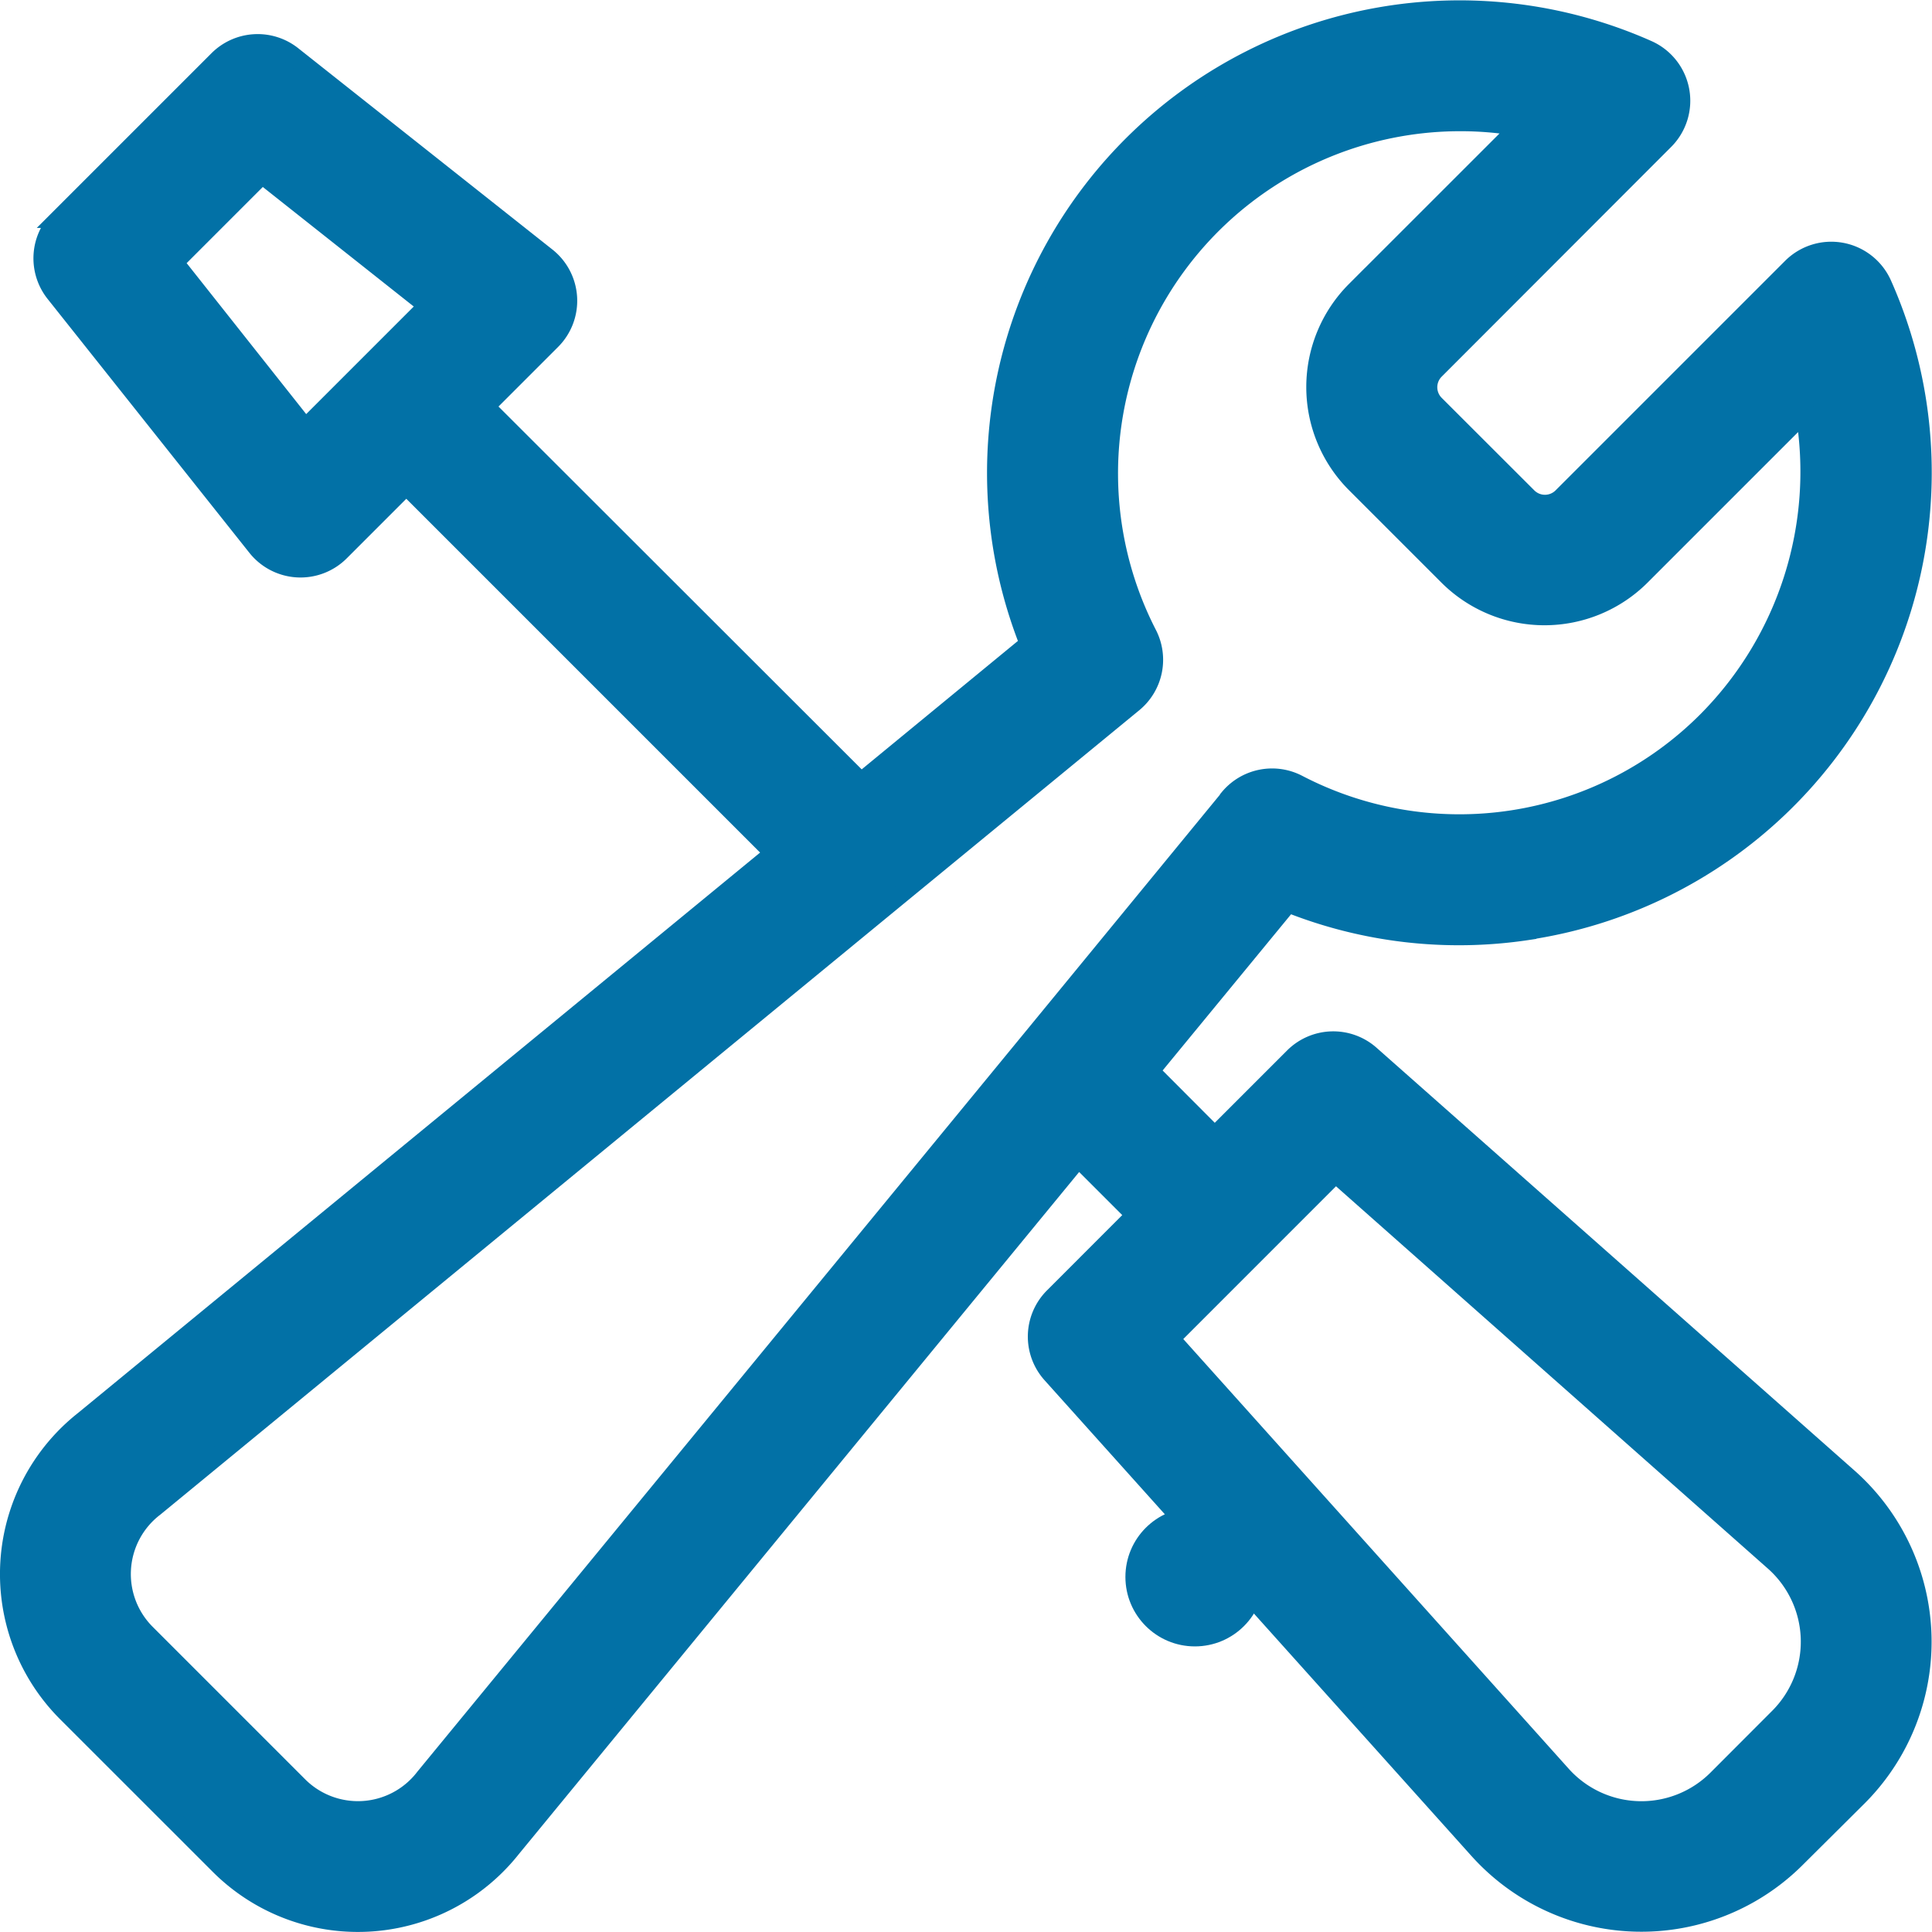 <svg xmlns="http://www.w3.org/2000/svg" width="41.407" height="41.407" viewBox="0 0 41.407 41.407">
  <g id="ic_easy_maintenance_asp" transform="translate(18.201 -2.794)">
    <circle id="Ellipse_3391" data-name="Ellipse 3391" cx="1.289" cy="1.289" r="1.289" transform="translate(6.119 35.302)" fill="#0271a6" stroke="#0271a6" stroke-width="0.4"/>
    <path id="Path_28350" data-name="Path 28350" d="M32.527,19.74A9.926,9.926,0,0,0,40.143,5.885,1.2,1.2,0,0,0,38.2,5.525l-4.921,4.921a.522.522,0,0,1-.737,0L30.555,8.461a.521.521,0,0,1,0-.735L35.476,2.8A1.2,1.2,0,0,0,35.115.858,9.928,9.928,0,0,0,21.854,13.593l-3.6,2.96L10.2,8.507l1.416-1.416a1.2,1.2,0,0,0-.1-1.791L6.07.987a1.2,1.2,0,0,0-1.6.092l-3.4,3.4a1.2,1.2,0,0,0-.092,1.6L5.3,11.517a1.2,1.2,0,0,0,1.791.1l1.416-1.416,7.88,7.88L1.594,30.235A4.2,4.2,0,0,0,1.229,36.5L4.5,39.77a4.2,4.2,0,0,0,6.263-.364l12.15-14.791,1.221,1.221L22.38,27.591a1.2,1.2,0,0,0-.045,1.651l9.153,10.2a4.694,4.694,0,0,0,6.809.177L39.624,38.3a4.7,4.7,0,0,0-.2-6.829l0,0L29.17,22.4a1.2,1.2,0,0,0-1.645.05l-1.691,1.691L24.447,22.75l2.96-3.6a9.874,9.874,0,0,0,5.12.594ZM6.344,8.969,3.532,5.418,5.416,3.534,8.967,6.346Zm22.08,15.975,9.4,8.321a2.294,2.294,0,0,1,.1,3.335L36.6,37.926a2.293,2.293,0,0,1-3.324-.085l-8.392-9.356Zm-2.288-8.036L21.9,22.069l0,0L8.9,37.89l-.016.021a1.8,1.8,0,0,1-2.684.161L2.928,34.8a1.8,1.8,0,0,1,.161-2.684l.021-.016L18.929,19.1h0l5.162-4.24a1.2,1.2,0,0,0,.3-1.481,7.535,7.535,0,0,1,7.97-10.866l-3.511,3.51a2.926,2.926,0,0,0,0,4.133l1.984,1.984a2.927,2.927,0,0,0,4.134,0l3.51-3.51a7.575,7.575,0,0,1-2.089,6.607A7.492,7.492,0,0,1,27.618,16.6a1.2,1.2,0,0,0-1.481.3Z" transform="translate(-18 3)" fill="#0271a6" stroke="#0271a6" stroke-width="0.4"/>
  </g>
</svg>
